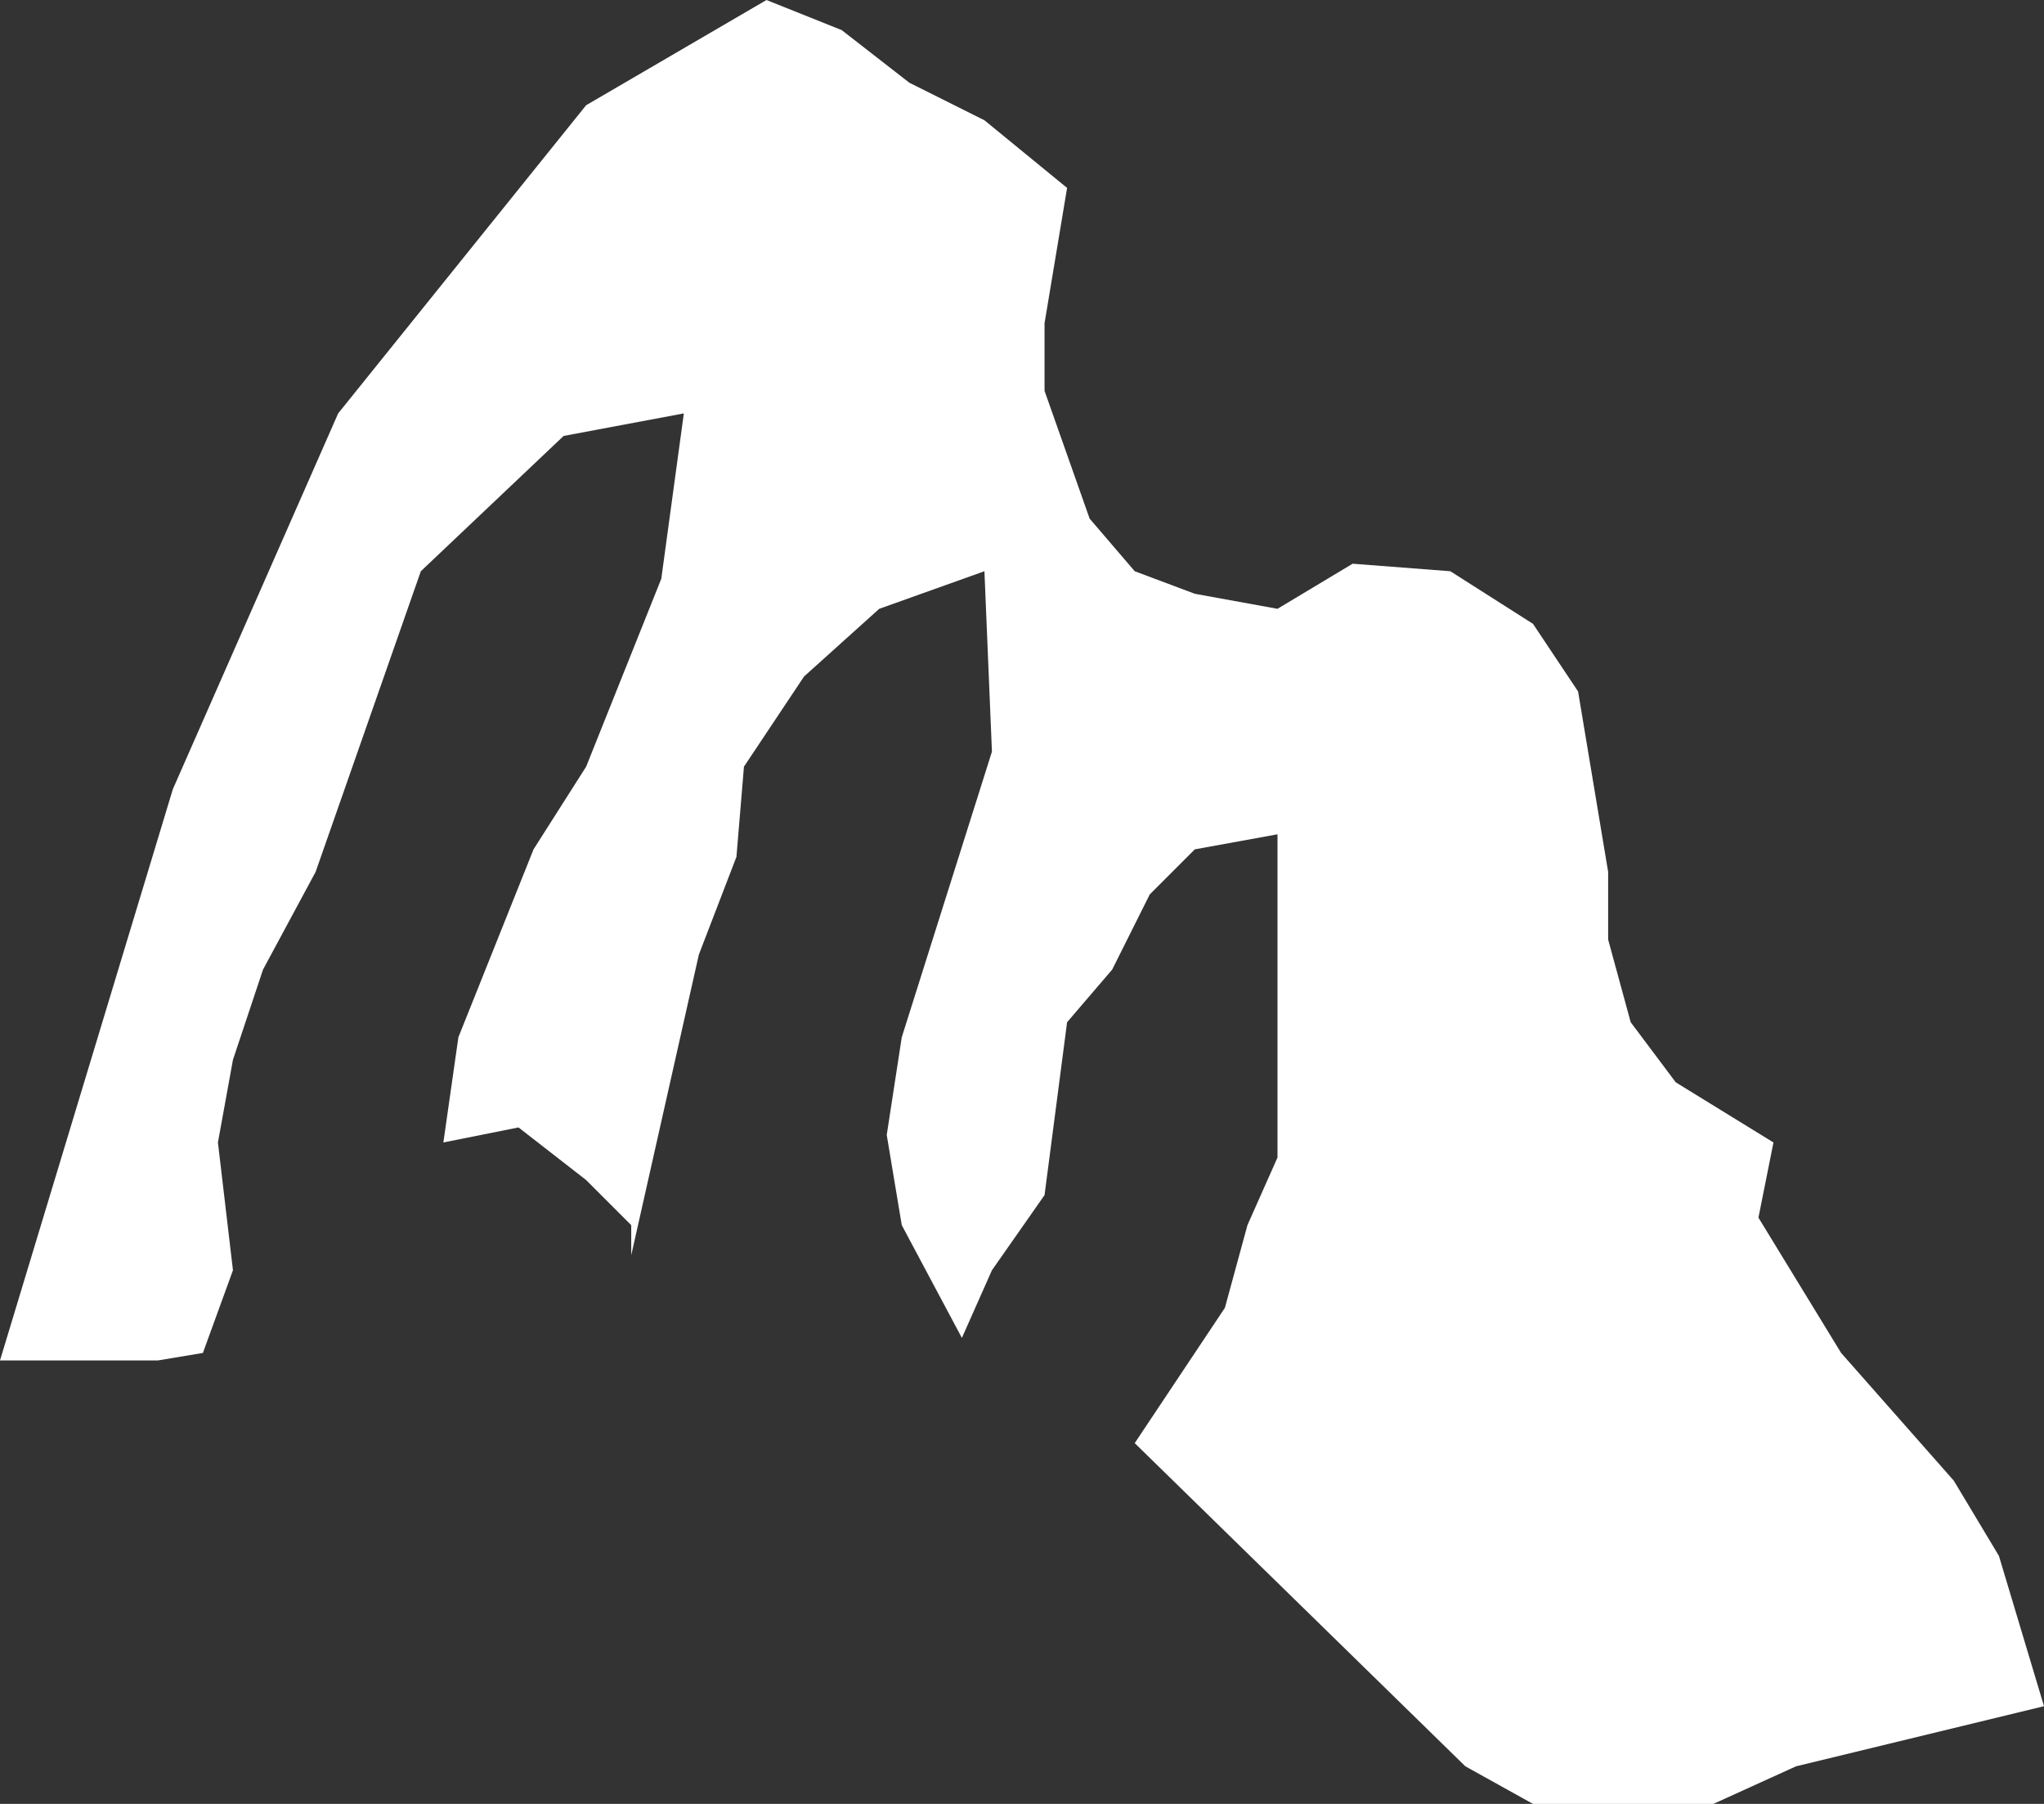 <?xml version="1.0" encoding="UTF-8" standalone="no"?>
<svg xmlns:xlink="http://www.w3.org/1999/xlink" height="12.0px" width="13.6px" xmlns="http://www.w3.org/2000/svg">
  <rect width="100%" height="100%" fill="#333333" stroke="none"/>
  <g transform="matrix(1.0, 0.0, 0.0, 1.0, 6.8, 6.0)">
    <path d="M-1.2 -5.8 L-0.75 -5.45 -0.25 -5.2 0.3 -4.75 0.15 -3.85 0.15 -3.4 0.45 -2.55 0.75 -2.2 1.15 -2.05 1.7 -1.95 2.2 -2.25 2.85 -2.2 3.4 -1.85 3.7 -1.4 3.9 -0.2 3.9 0.25 4.05 0.8 4.35 1.2 5.0 1.6 4.9 2.1 5.45 3.0 6.2 3.85 6.5 4.35 6.8 5.35 5.15 5.75 4.6 6.0 3.4 6.0 2.95 5.75 0.75 3.6 1.35 2.7 1.5 2.15 1.7 1.7 1.7 -0.45 1.15 -0.35 0.85 -0.05 0.6 0.45 0.3 0.8 0.15 1.95 -0.2 2.45 -0.4 2.9 -0.8 2.15 -0.9 1.55 -0.8 0.9 -0.2 -1.0 -0.25 -2.2 -0.95 -1.95 -1.45 -1.5 -1.85 -0.9 -1.9 -0.3 -2.15 0.35 -2.6 2.35 -2.6 2.15 -2.9 1.85 -3.35 1.5 -3.85 1.6 -3.75 0.9 -3.25 -0.35 -2.9 -0.9 -2.4 -2.15 -2.25 -3.25 -3.05 -3.1 -4.0 -2.2 -4.7 -0.2 -5.05 0.45 -5.25 1.05 -5.35 1.6 -5.25 2.45 -5.45 3.0 -5.75 3.05 -6.8 3.05 -5.65 -0.75 -4.55 -3.25 -2.9 -5.3 -1.7 -6.0 -1.2 -5.8" fill="#ffffff" fill-rule="evenodd" stroke="none"/>
  </g>
</svg>
